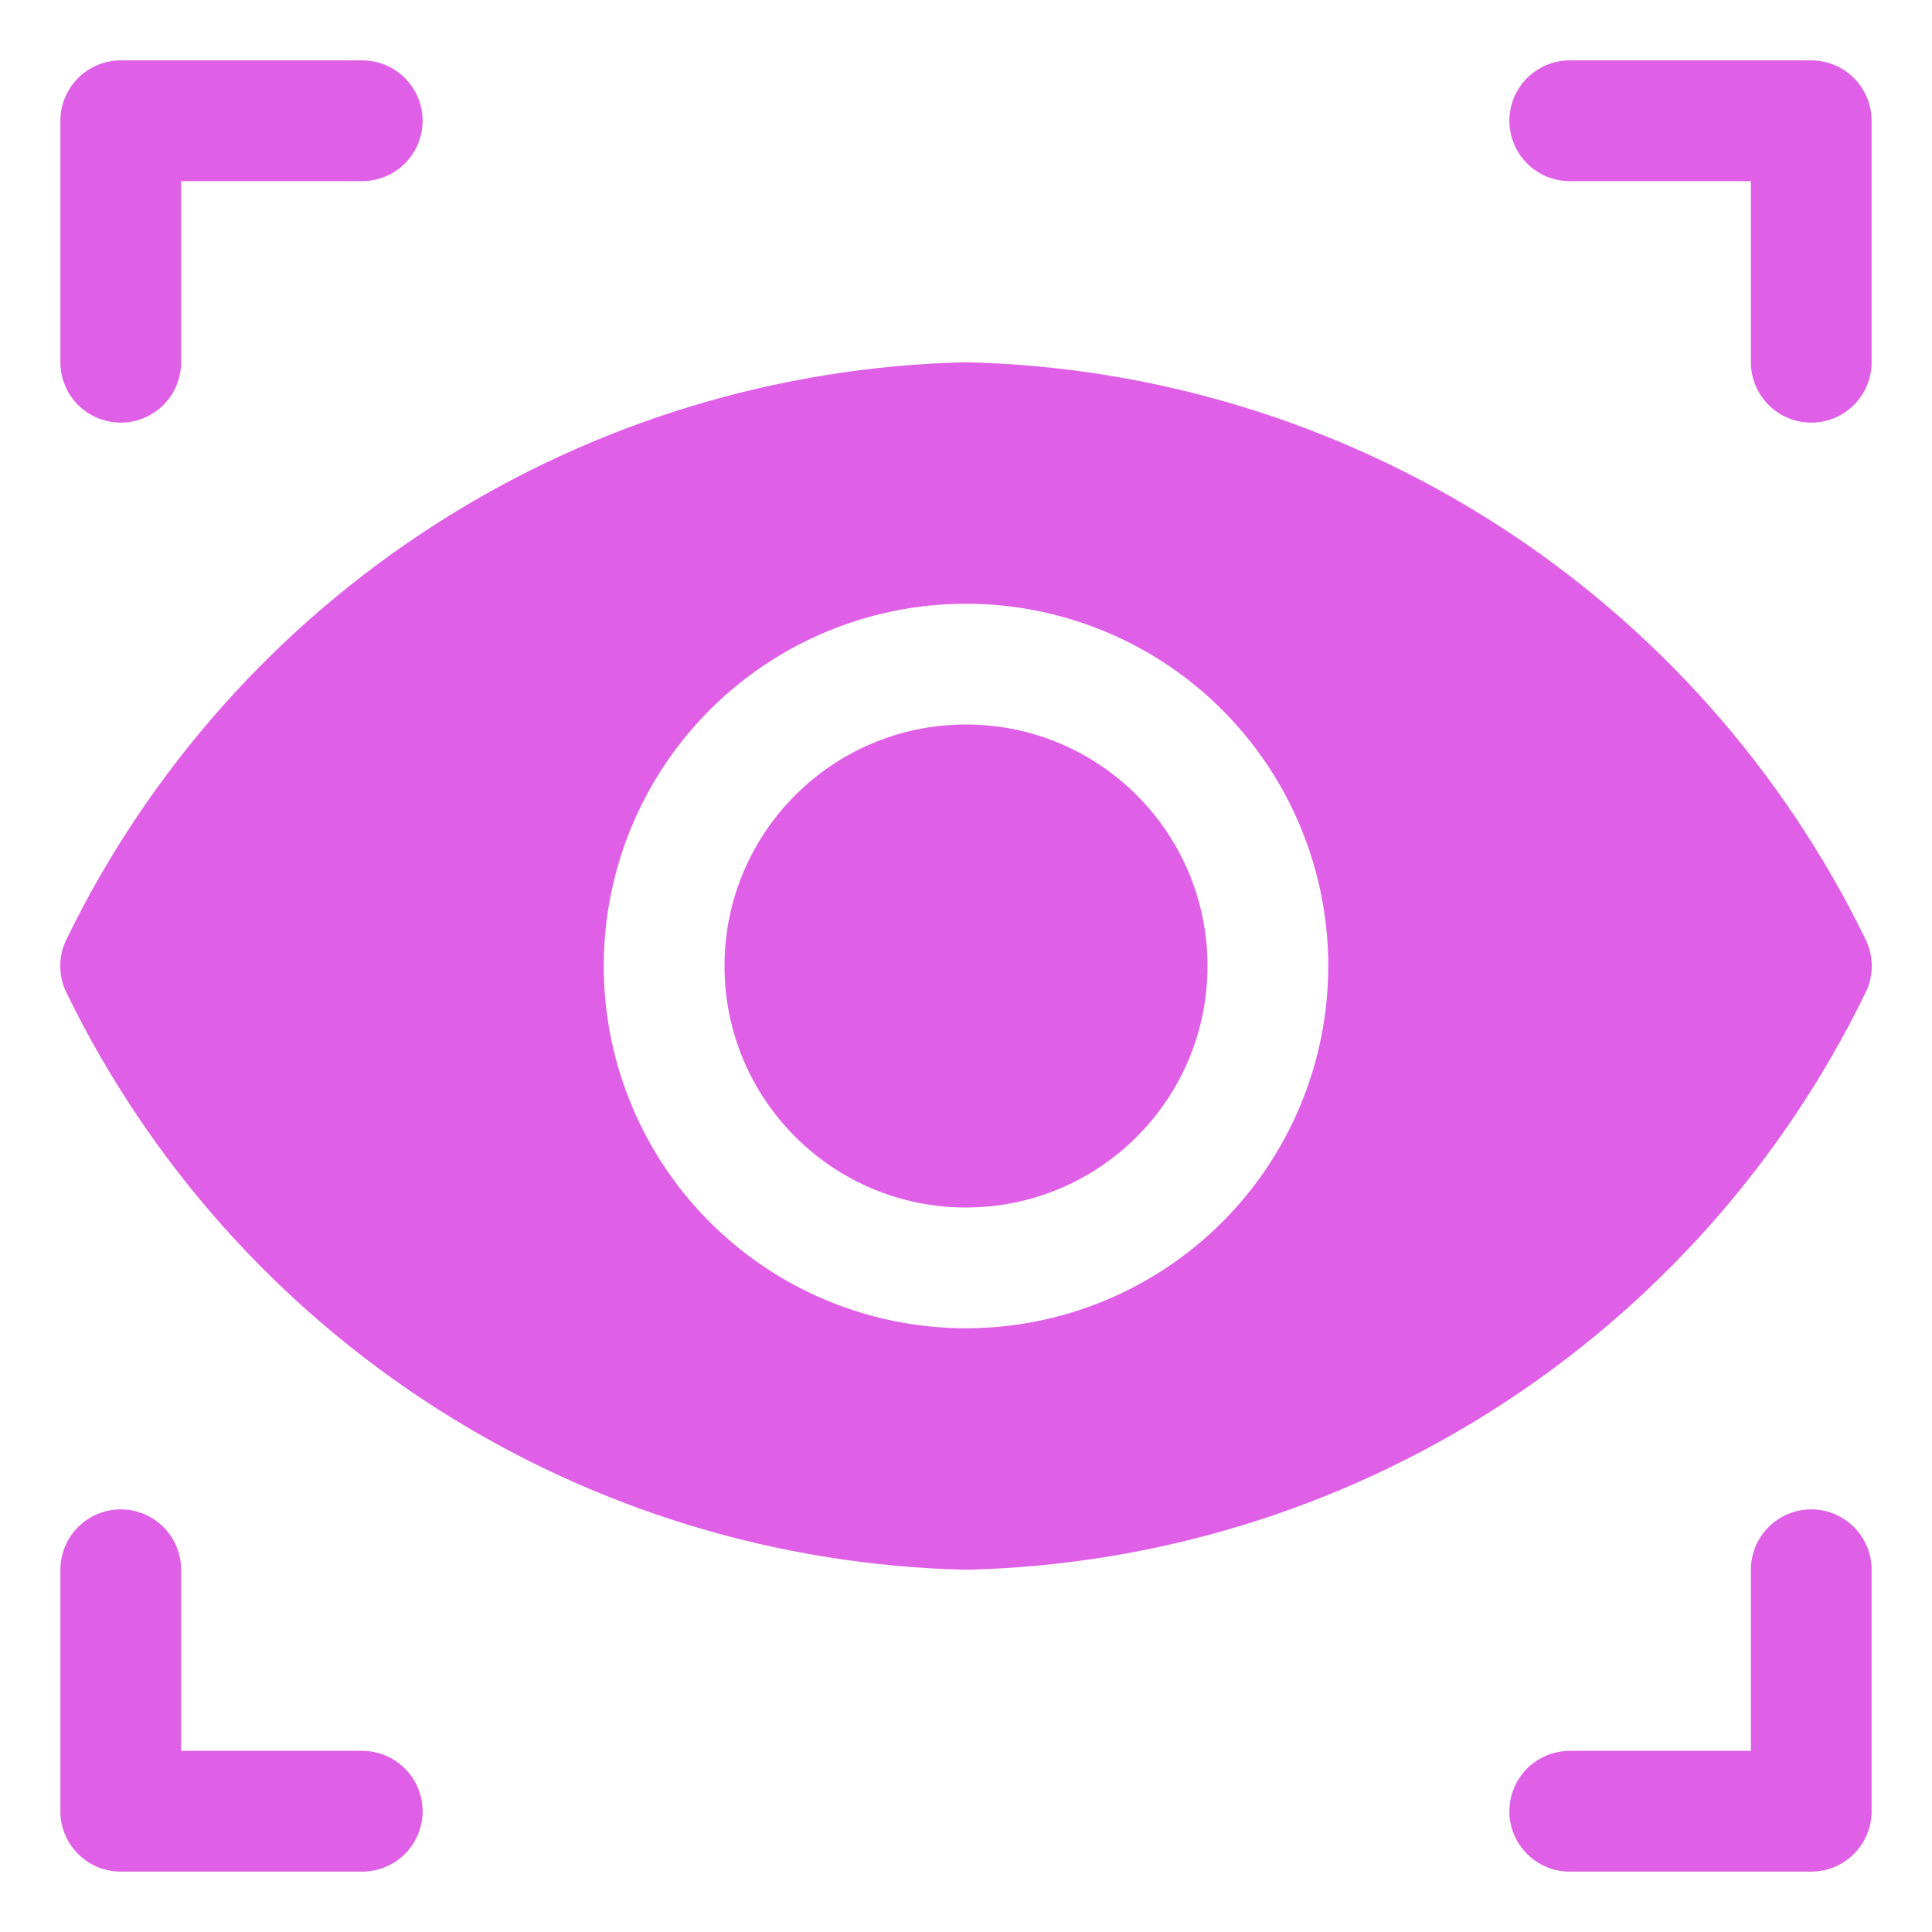 <svg width="44" height="44" viewBox="0 0 44 44" fill="none" xmlns="http://www.w3.org/2000/svg">
<path d="M2.75 9.625C3.115 9.625 3.464 9.48 3.722 9.222C3.98 8.964 4.125 8.615 4.125 8.25V4.125H8.25C8.615 4.125 8.964 3.98 9.222 3.722C9.48 3.464 9.625 3.115 9.625 2.75C9.625 2.385 9.48 2.036 9.222 1.778C8.964 1.52 8.615 1.375 8.25 1.375H2.75C2.385 1.375 2.036 1.52 1.778 1.778C1.52 2.036 1.375 2.385 1.375 2.75V8.25C1.375 8.615 1.52 8.964 1.778 9.222C2.036 9.48 2.385 9.625 2.75 9.625Z" fill="#DF60E6"/>
<path d="M35.75 4.125H39.875V8.25C39.875 8.615 40.02 8.964 40.278 9.222C40.536 9.48 40.885 9.625 41.25 9.625C41.615 9.625 41.964 9.48 42.222 9.222C42.48 8.964 42.625 8.615 42.625 8.25V2.75C42.625 2.385 42.48 2.036 42.222 1.778C41.964 1.52 41.615 1.375 41.25 1.375H35.75C35.385 1.375 35.036 1.52 34.778 1.778C34.52 2.036 34.375 2.385 34.375 2.75C34.375 3.115 34.52 3.464 34.778 3.722C35.036 3.98 35.385 4.125 35.75 4.125Z" fill="#DF60E6"/>
<path d="M8.25 39.875H4.125V35.75C4.125 35.385 3.98 35.036 3.722 34.778C3.464 34.52 3.115 34.375 2.75 34.375C2.385 34.375 2.036 34.52 1.778 34.778C1.52 35.036 1.375 35.385 1.375 35.75V41.25C1.375 41.615 1.52 41.964 1.778 42.222C2.036 42.48 2.385 42.625 2.75 42.625H8.25C8.615 42.625 8.964 42.48 9.222 42.222C9.48 41.964 9.625 41.615 9.625 41.25C9.625 40.885 9.48 40.536 9.222 40.278C8.964 40.02 8.615 39.875 8.25 39.875Z" fill="#DF60E6"/>
<path d="M41.25 34.375C40.885 34.375 40.536 34.52 40.278 34.778C40.02 35.036 39.875 35.385 39.875 35.75V39.875H35.75C35.385 39.875 35.036 40.02 34.778 40.278C34.52 40.536 34.375 40.885 34.375 41.25C34.375 41.615 34.52 41.964 34.778 42.222C35.036 42.48 35.385 42.625 35.75 42.625H41.25C41.615 42.625 41.964 42.48 42.222 42.222C42.48 41.964 42.625 41.615 42.625 41.25V35.75C42.625 35.385 42.48 35.036 42.222 34.778C41.964 34.52 41.615 34.375 41.25 34.375Z" fill="#DF60E6"/>
<path d="M22 27.5C25.038 27.5 27.5 25.038 27.5 22C27.5 18.962 25.038 16.5 22 16.5C18.962 16.5 16.5 18.962 16.5 22C16.5 25.038 18.962 27.5 22 27.5Z" fill="#DF60E6"/>
<path d="M42.474 22.633C42.575 22.437 42.628 22.22 42.628 22C42.628 21.78 42.575 21.563 42.474 21.367C40.593 17.513 37.688 14.251 34.077 11.937C30.466 9.623 26.288 8.348 22 8.25C17.712 8.348 13.534 9.623 9.923 11.937C6.312 14.251 3.407 17.513 1.526 21.367C1.425 21.563 1.372 21.78 1.372 22C1.372 22.22 1.425 22.437 1.526 22.633C3.407 26.487 6.312 29.749 9.923 32.063C13.534 34.377 17.712 35.652 22 35.75C26.288 35.652 30.466 34.377 34.077 32.063C37.688 29.749 40.593 26.487 42.474 22.633ZM22 30.25C20.368 30.25 18.773 29.766 17.416 28.86C16.06 27.953 15.002 26.665 14.378 25.157C13.754 23.65 13.59 21.991 13.909 20.39C14.227 18.79 15.012 17.32 16.166 16.166C17.32 15.013 18.79 14.227 20.39 13.909C21.991 13.59 23.65 13.754 25.157 14.378C26.665 15.002 27.953 16.06 28.86 17.416C29.766 18.773 30.25 20.368 30.25 22C30.25 24.188 29.381 26.287 27.834 27.834C26.286 29.381 24.188 30.25 22 30.25Z" fill="#DF60E6"/>
</svg>
